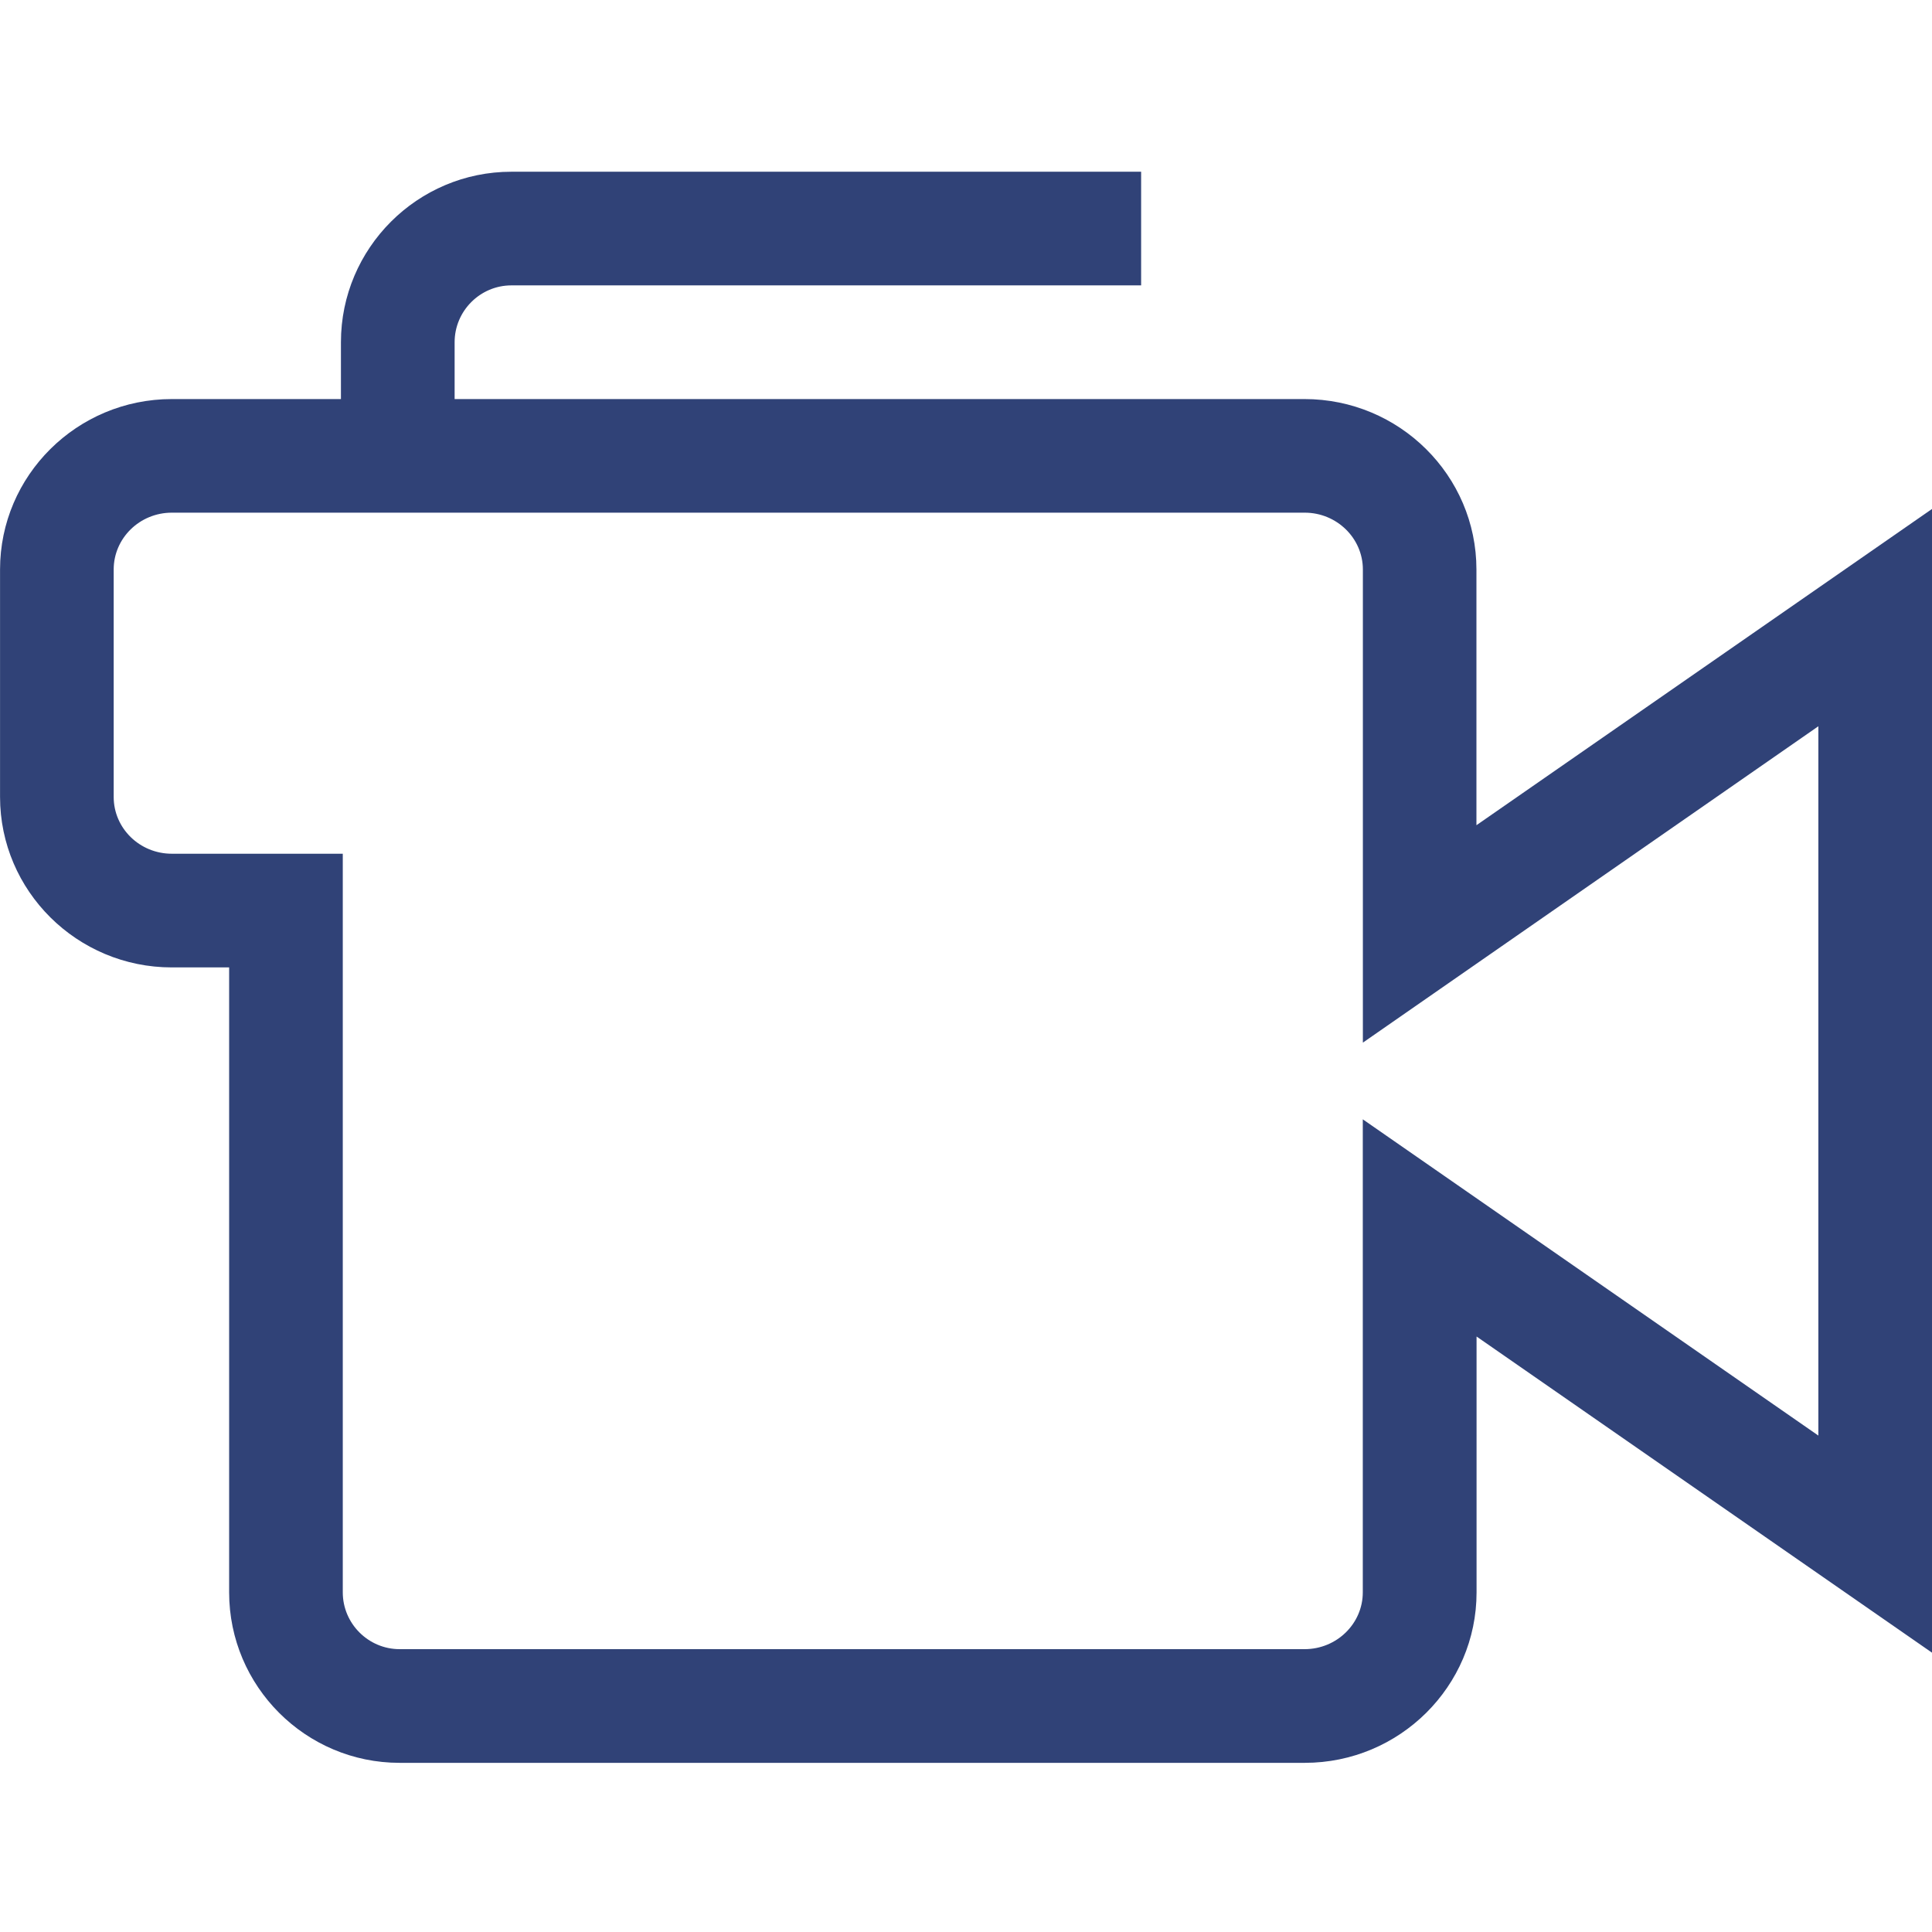 <?xml version="1.0" encoding="utf-8"?>
<!-- Generator: Adobe Illustrator 15.0.0, SVG Export Plug-In . SVG Version: 6.00 Build 0)  -->
<!DOCTYPE svg PUBLIC "-//W3C//DTD SVG 1.1//EN" "http://www.w3.org/Graphics/SVG/1.1/DTD/svg11.dtd">
<svg version="1.1" id="Layer_1" xmlns="http://www.w3.org/2000/svg" xmlns:xlink="http://www.w3.org/1999/xlink" x="0px" y="0px"
	 width="45px" height="45px" viewBox="-14 -14 45 45" enable-background="new -14 -14 45 45" xml:space="preserve">
<path fill="#304277" d="M20.389,5.221v-5.956c0-2.19-1.796-3.97-4.004-3.97H-3.411v-1.324c0-0.73,0.596-1.324,1.322-1.324h14.668
	V-10H-2.089c-2.188,0-3.97,1.781-3.97,3.971v1.324h-3.939c-2.208,0-4.001,1.78-4.001,3.97v5.297c0,2.189,1.794,3.971,4.001,3.971
	h1.335v14.557c0,2.188,1.781,3.97,3.971,3.97H16.39c2.207,0,4.002-1.781,4.002-3.97V17.13L31,24.494V-2.145L20.389,5.221z
	 M28.354,19.438l-10.612-7.367v11.018c0,0.729-0.607,1.323-1.356,1.323H-4.692c-0.728,0-1.324-0.595-1.324-1.323V5.885h-3.982
	c-0.749,0-1.354-0.593-1.354-1.323v-5.297c0-0.73,0.606-1.324,1.354-1.324H16.39c0.744,0,1.354,0.593,1.354,1.324v11.02
	l10.609-7.369V19.438z"/>
</svg>
